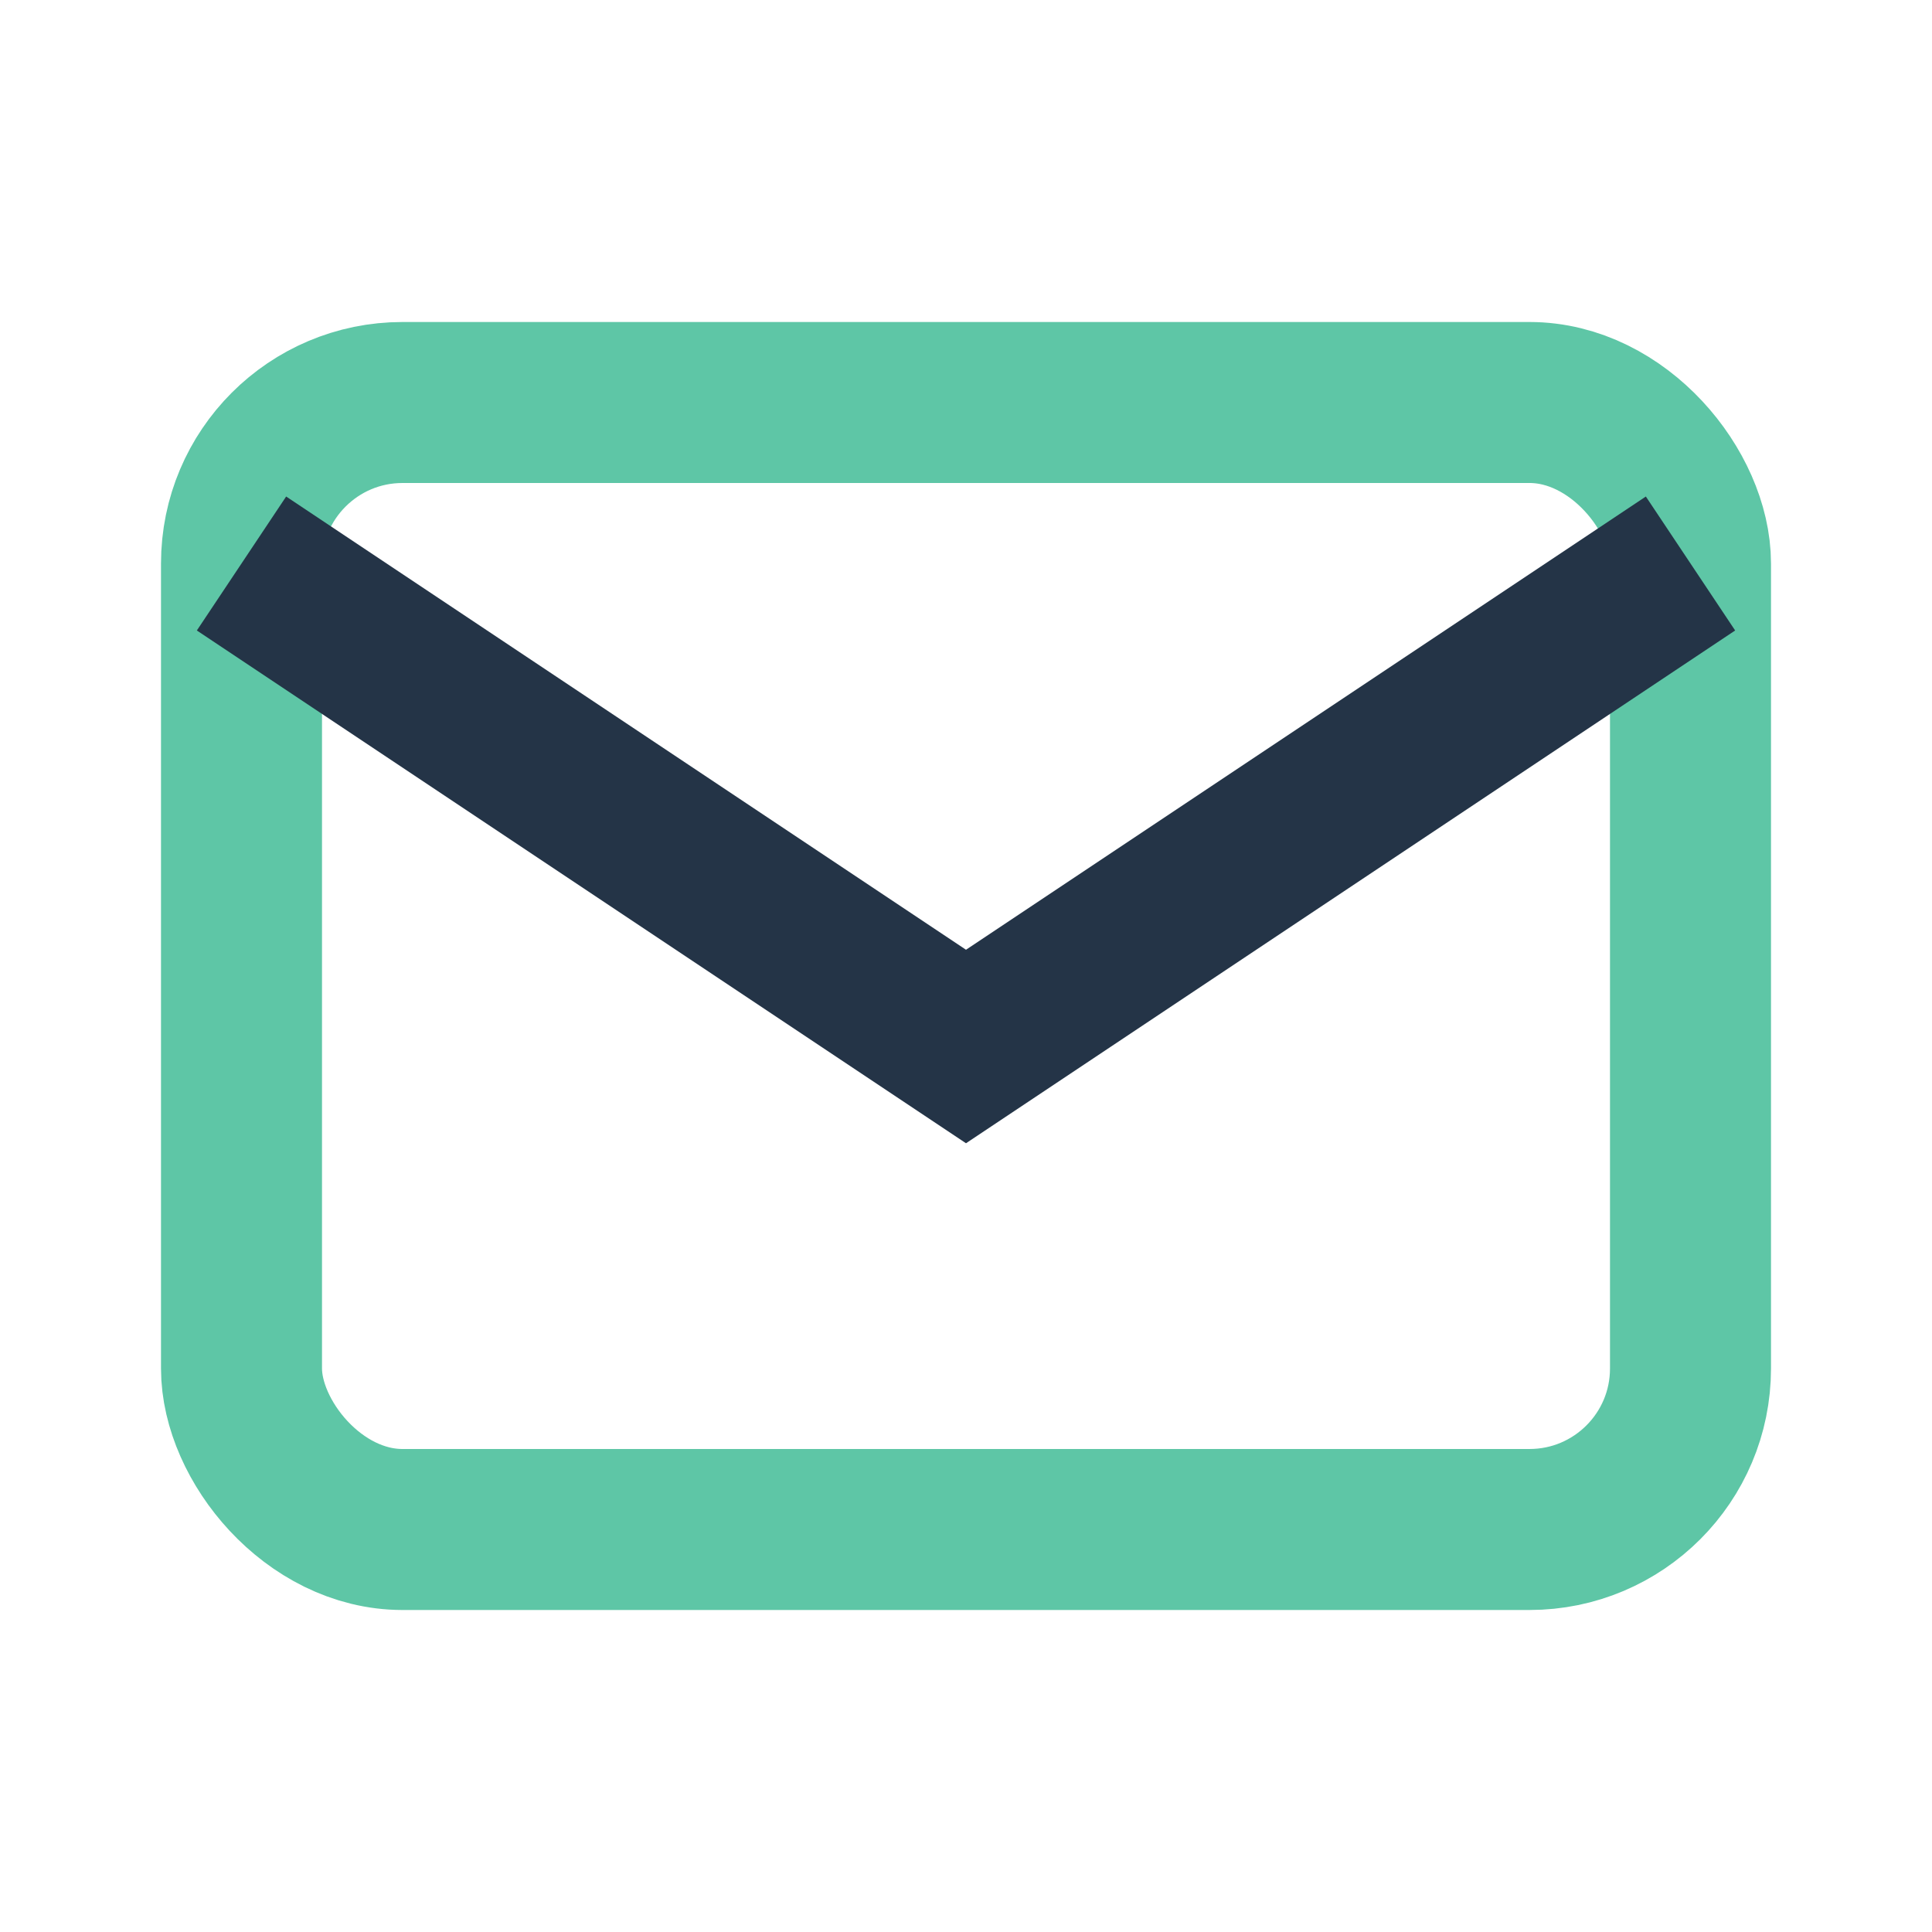 <?xml version="1.0" encoding="UTF-8"?>
<svg xmlns="http://www.w3.org/2000/svg" width="24" height="24" viewBox="0 0 24 24"><rect x="3" y="5" width="18" height="14" rx="2" fill="none" stroke="#5EC6A6" stroke-width="2"/><path d="M3 7l9 6 9-6" fill="none" stroke="#243447" stroke-width="2"/></svg>